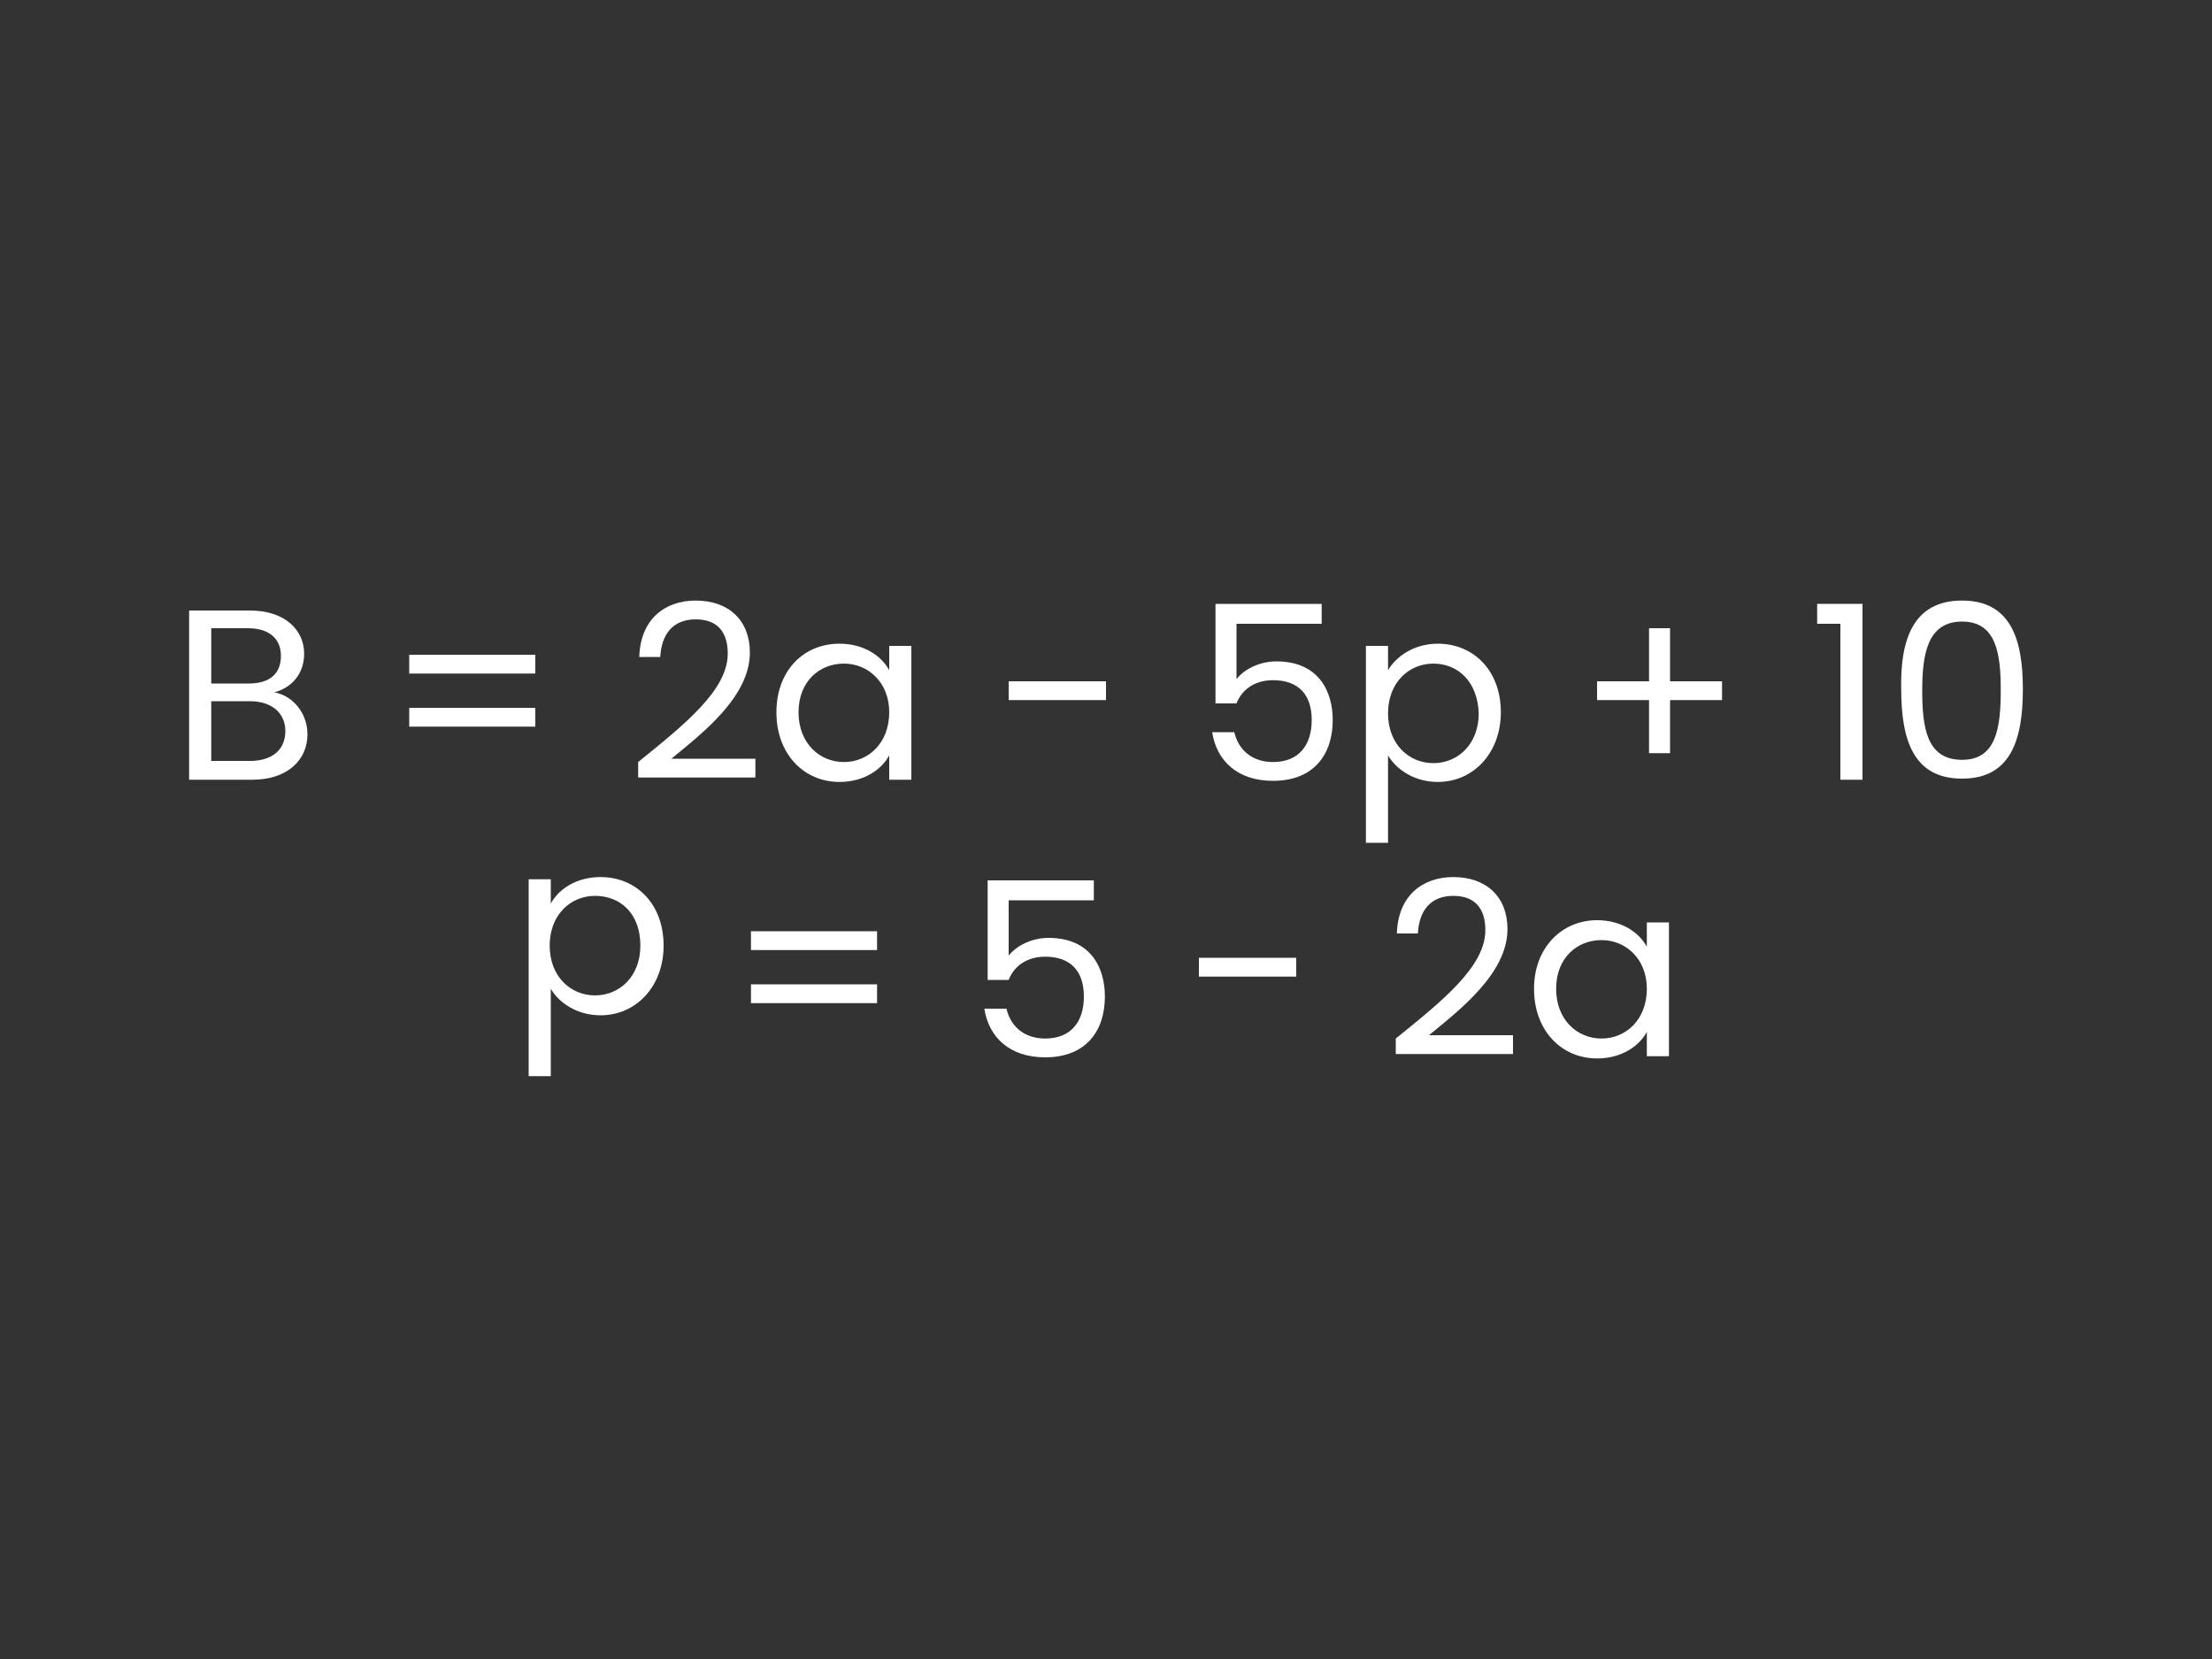 <?xml version="1.0" encoding="utf-8"?>
<!-- Generator: Adobe Illustrator 24.1.0, SVG Export Plug-In . SVG Version: 6.00 Build 0)  -->
<svg version="1.1" id="Layer_1" xmlns="http://www.w3.org/2000/svg" xmlns:xlink="http://www.w3.org/1999/xlink" x="0px" y="0px"
	 viewBox="0 0 200 150" style="enable-background:new 0 0 200 150;" xml:space="preserve">
<rect x="0" y="0" width="200" height="150" fill="#333333" stroke="none"/>
<style type="text/css">
	.st0{fill:#FFFFFF;}
	.st1{fill:#FFDA00;}
</style>
<g>
	<path class="st0" d="M22.8,70.5h-5.7V55.2h5.5c3.2,0,4.9,1.8,4.9,3.9c0,1.9-1.2,3.1-2.7,3.5c1.7,0.3,3,1.9,3,3.8
		C27.8,68.7,26,70.5,22.8,70.5z M22.4,56.8h-3.3v5h3.4c1.9,0,2.9-0.9,2.9-2.5C25.4,57.8,24.4,56.8,22.4,56.8z M22.6,63.4h-3.5v5.4
		h3.5c2,0,3.2-1,3.2-2.7C25.8,64.5,24.6,63.4,22.6,63.4z"/>
	<path class="st0" d="M37,59.2h11.4v1.7H37V59.2z M37,64h11.4v1.7H37V64z"/>
	<path class="st0" d="M57.7,68.9c4.2-3.4,8.1-6.5,8.1-9.8c0-1.8-0.8-3.1-2.9-3.1c-2.1,0-3.1,1.4-3.2,3.4h-1.9
		c0.1-3.4,2.3-5.1,5.1-5.1c3,0,4.9,1.8,4.9,4.7c0,4-4.3,7.3-7.1,9.6h7.6v1.7H57.7V68.9z"/>
	<path class="st0" d="M75.9,58.2c2.2,0,3.8,1.1,4.5,2.4v-2.2h2v12.1h-2v-2.2c-0.7,1.3-2.3,2.4-4.5,2.4c-3.2,0-5.7-2.5-5.7-6.3
		C70.2,60.7,72.6,58.2,75.9,58.2z M76.3,60c-2.2,0-4.1,1.6-4.1,4.4c0,2.8,1.9,4.5,4.1,4.5c2.2,0,4.1-1.7,4.1-4.5
		C80.4,61.7,78.5,60,76.3,60z"/>
	<path class="st0" d="M91.2,61.6h8.8v1.7h-8.8V61.6z"/>
	<path class="st0" d="M119.5,54.6v1.8h-7.7v5c0.7-0.9,2.1-1.6,3.6-1.6c3.9,0,5.1,2.8,5.1,5.3c0,3.1-1.7,5.5-5.4,5.5
		c-3.2,0-5.1-1.8-5.5-4.4h2c0.4,1.7,1.7,2.7,3.5,2.7c2.4,0,3.5-1.6,3.5-3.8c0-2.3-1.2-3.6-3.5-3.6c-1.6,0-2.8,0.8-3.3,2.1h-1.9v-9
		H119.5z"/>
	<path class="st0" d="M130,58.2c3.2,0,5.7,2.4,5.7,6.2c0,3.7-2.5,6.3-5.7,6.3c-2.2,0-3.8-1.2-4.5-2.4v7.9h-2V58.4h2v2.2
		C126.2,59.4,127.8,58.2,130,58.2z M129.6,60c-2.2,0-4.1,1.7-4.1,4.5c0,2.8,1.9,4.5,4.1,4.5c2.2,0,4.1-1.7,4.1-4.5
		C133.6,61.6,131.8,60,129.6,60z"/>
	<path class="st0" d="M151,56.8v4.8h4.7v1.7H151v4.8h-1.9v-4.8h-4.7v-1.7h4.7v-4.8H151z"/>
	<path class="st0" d="M166.4,56.4h-2.1v-1.8h4.1v15.9h-2V56.4z"/>
	<path class="st0" d="M177.4,54.3c4.4,0,5.5,3.5,5.5,8c0,4.6-1.1,8.1-5.5,8.1c-4.4,0-5.5-3.5-5.5-8.1
		C171.8,57.8,173,54.3,177.4,54.3z M177.4,56.2c-3.1,0-3.6,2.9-3.6,6.2c0,3.4,0.4,6.3,3.6,6.3c3.1,0,3.5-2.9,3.5-6.3
		C180.9,59.1,180.5,56.2,177.4,56.2z"/>
	<path class="st0" d="M67.9,84.2h11.4v1.7H67.9V84.2z M67.9,89h11.4v1.7H67.9V89z"/>
	<path class="st0" d="M98.9,79.6v1.8h-7.7v5c0.7-0.9,2.1-1.6,3.6-1.6c3.9,0,5.1,2.8,5.1,5.3c0,3.1-1.7,5.5-5.4,5.5
		c-3.2,0-5.1-1.8-5.5-4.4h2c0.4,1.7,1.7,2.7,3.5,2.7c2.4,0,3.5-1.6,3.5-3.8c0-2.3-1.2-3.6-3.5-3.6c-1.6,0-2.8,0.8-3.3,2.1h-1.9v-9
		H98.9z"/>
	<path class="st0" d="M108.4,86.6h8.8v1.7h-8.8V86.6z"/>
	<path class="st0" d="M126.2,93.9c4.2-3.4,8.1-6.5,8.1-9.8c0-1.8-0.8-3.1-2.9-3.1c-2.1,0-3.1,1.4-3.2,3.4h-1.9
		c0.1-3.4,2.3-5.1,5.1-5.1c3,0,4.9,1.8,4.9,4.7c0,4-4.3,7.3-7.1,9.6h7.6v1.7h-10.6V93.9z"/>
	<path class="st0" d="M144.4,83.2c2.2,0,3.8,1.1,4.5,2.4v-2.2h2v12.1h-2v-2.2c-0.7,1.3-2.3,2.4-4.5,2.4c-3.2,0-5.7-2.5-5.7-6.3
		C138.7,85.7,141.2,83.2,144.4,83.2z M144.8,85c-2.2,0-4.1,1.6-4.1,4.4c0,2.8,1.9,4.5,4.1,4.5c2.2,0,4.1-1.7,4.1-4.5
		C148.9,86.7,147,85,144.8,85z"/>
</g>
<path class="st0" d="M54.3,79.3c3.2,0,5.7,2.4,5.7,6.2c0,3.7-2.5,6.3-5.7,6.3c-2.2,0-3.8-1.2-4.5-2.4v7.9h-2V79.5h2v2.2
	C50.5,80.4,52.1,79.3,54.3,79.3z M53.8,81c-2.2,0-4.1,1.7-4.1,4.5c0,2.8,1.9,4.5,4.1,4.5c2.2,0,4.1-1.7,4.1-4.5
	C57.9,82.6,56.1,81,53.8,81z"/>
</svg>
